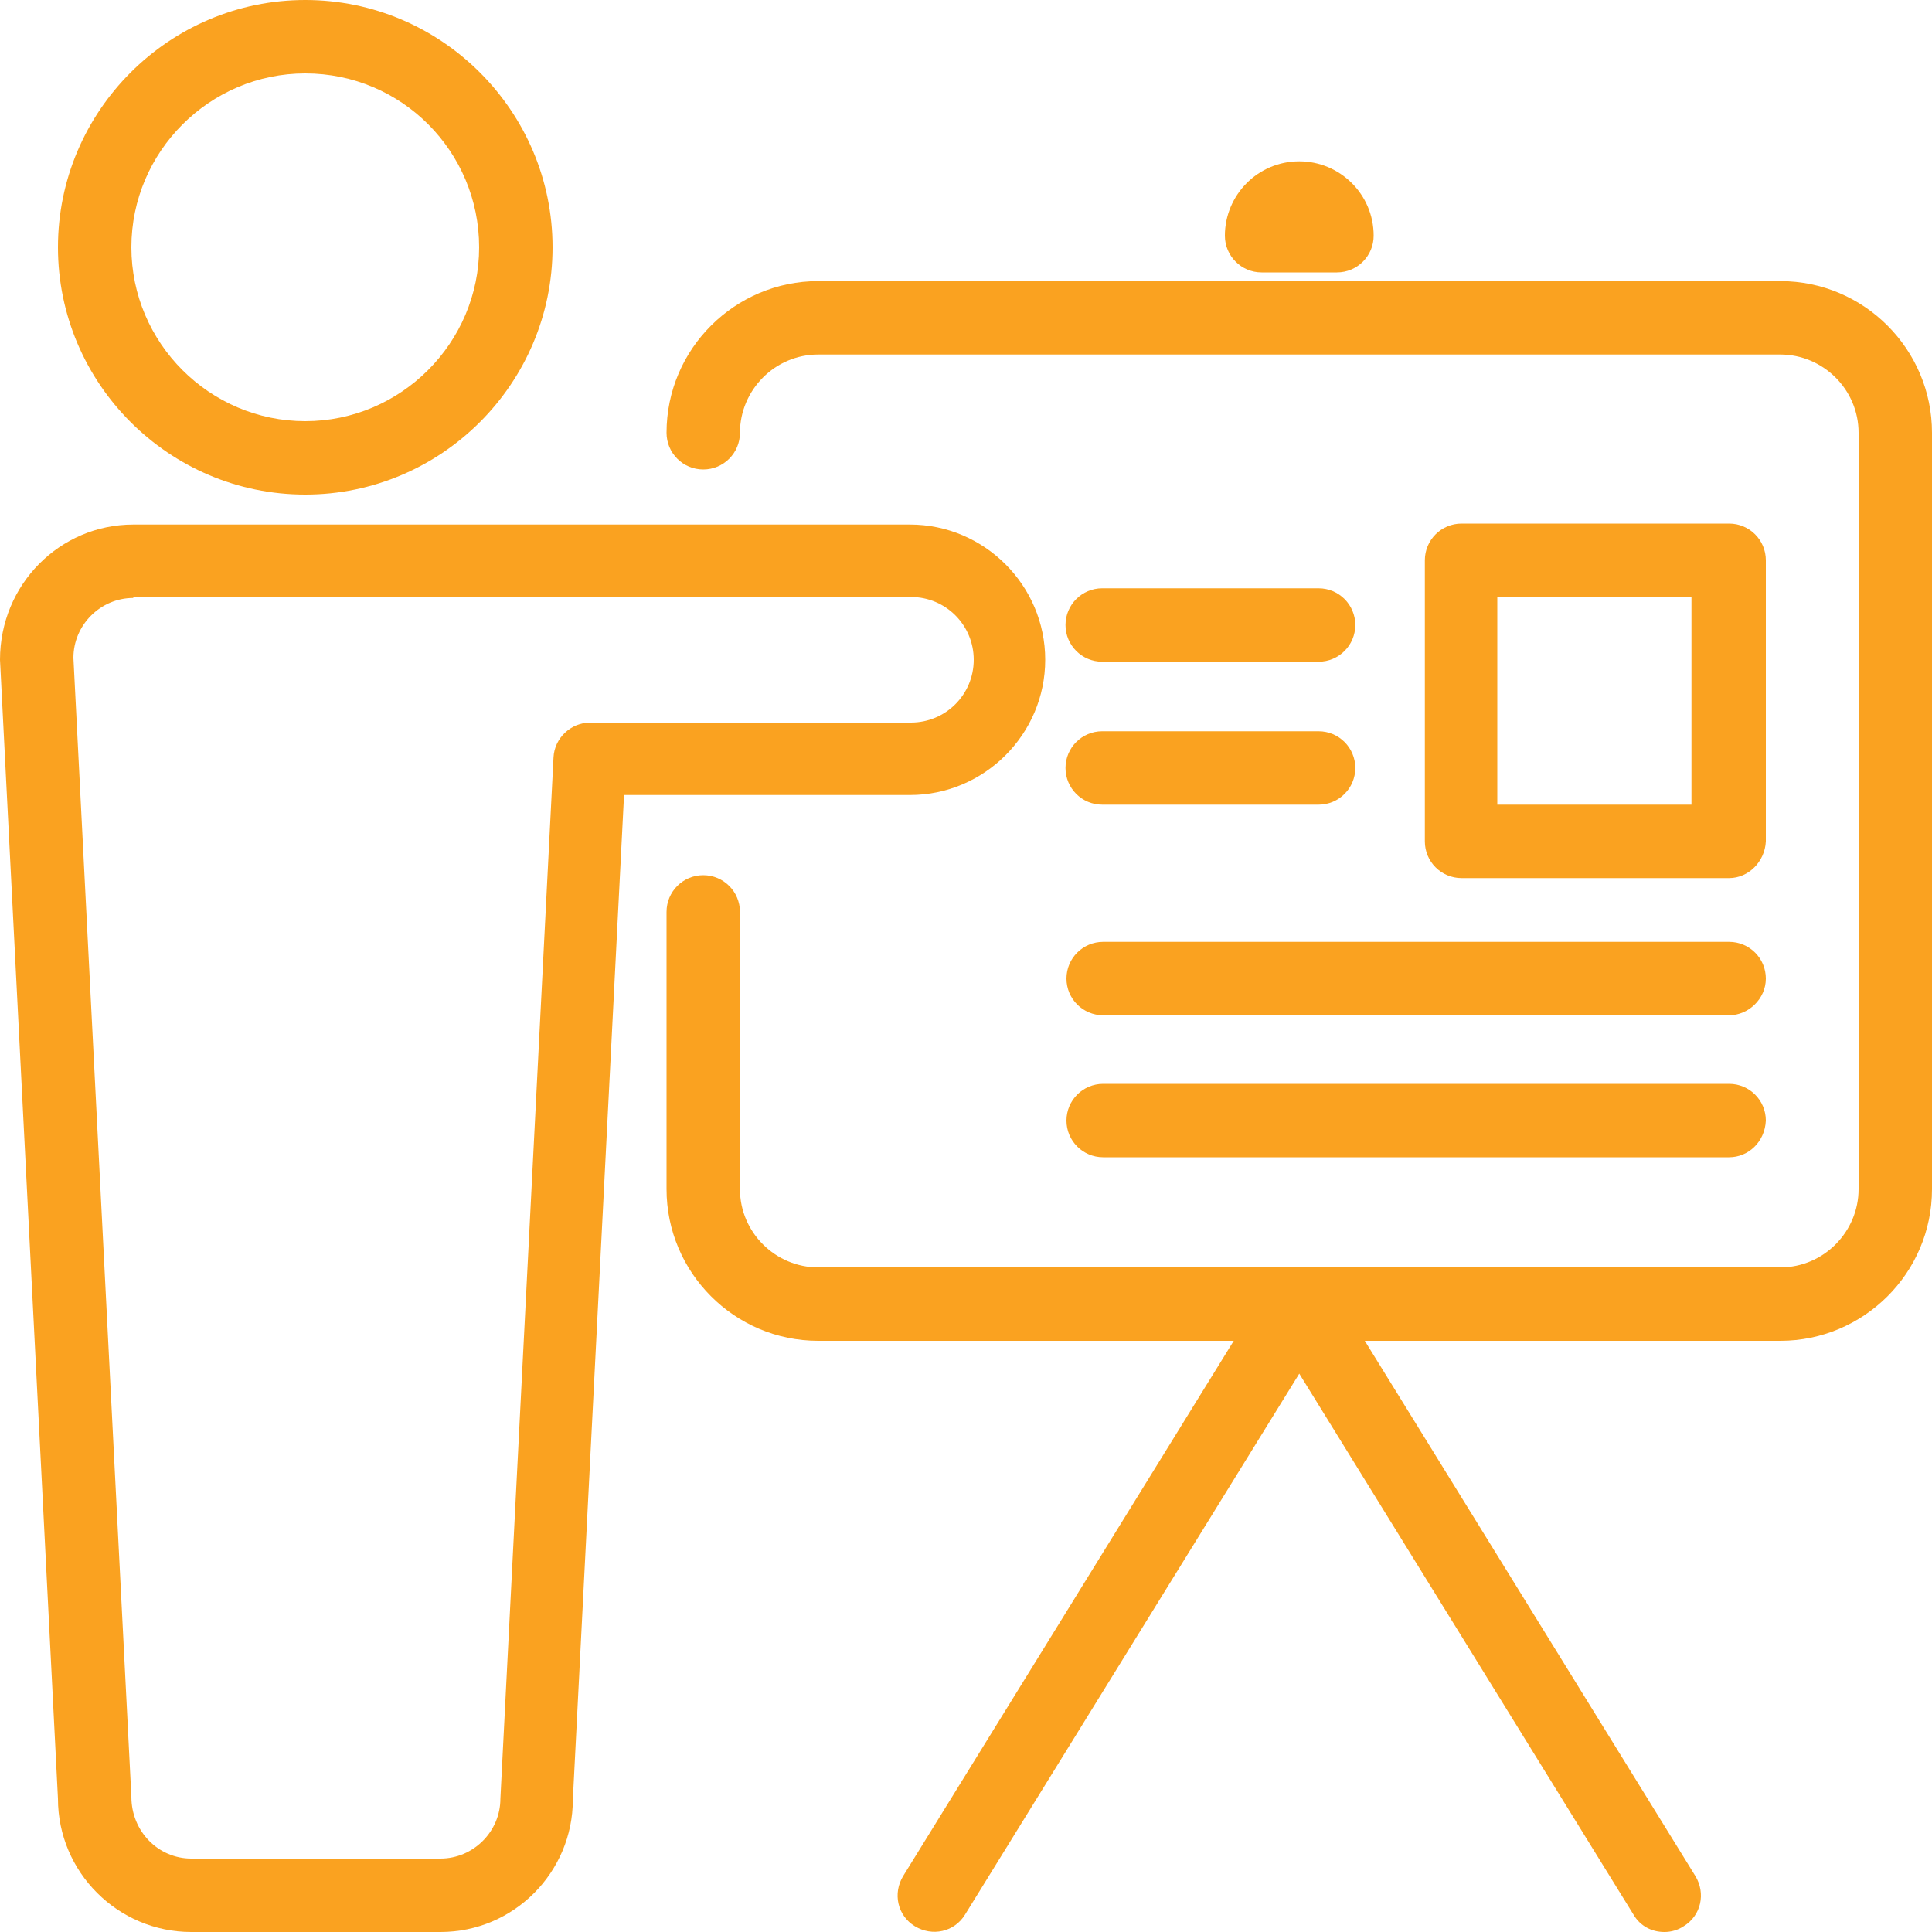 <?xml version="1.0" encoding="utf-8"?>
<!-- Generator: Adobe Illustrator 24.1.3, SVG Export Plug-In . SVG Version: 6.00 Build 0)  -->
<svg version="1.1" id="Layer_1" xmlns="http://www.w3.org/2000/svg" xmlns:xlink="http://www.w3.org/1999/xlink" x="0px" y="0px"
	 viewBox="0 0 200 200" style="enable-background:new 0 0 200 200;" xml:space="preserve">
<style type="text/css">
	.st0{fill:#FAA220;}
</style>
<g>
	<path class="st0" d="M31.6,51.2C17.5,51.2,6,39.7,6,25.6S17.5,0,31.6,0s25.6,11.5,25.6,25.6S45.7,51.2,31.6,51.2z M31.6,7.6
		c-9.9,0-18,8.1-18,18c0,9.9,8.1,18,18,18s18-8.1,18-18C49.6,15.7,41.6,7.6,31.6,7.6z"/>
	<path class="st0" d="M45.6,200H19.8C12.2,200,6,193.8,6,186.2L0,68.3c0-7.8,6.2-14,13.8-14h37.8c0.1,0,0.3,0,0.4,0
		c0.1,0,0.3,0,0.4,0h41.8c7.7,0,14,6.3,14,14s-6.3,14-14,14H64.6l-5.3,104C59.3,193.8,53.2,200,45.6,200z M13.8,61.9
		c-3.4,0-6.2,2.8-6.2,6.2l6,117.9c0,3.6,2.8,6.4,6.2,6.4h25.8c3.4,0,6.2-2.8,6.2-6.2l5.5-107.8c0.1-2,1.8-3.6,3.8-3.6h33.2
		c3.6,0,6.5-2.9,6.5-6.5s-2.9-6.5-6.5-6.5H52.6c-0.2,0-0.3,0-0.5,0c-0.1,0-0.2,0-0.3,0c-0.1,0-0.3,0-0.5,0H13.8z"/>
	<path class="st0" d="M184.3,138.8H84.7c-8.7,0-15.7-7.1-15.7-15.7V94.4c0-2.1,1.7-3.8,3.8-3.8s3.8,1.7,3.8,3.8v28.7
		c0,4.5,3.7,8.1,8.1,8.1h99.6c4.5,0,8.1-3.7,8.1-8.1V44.8c0-4.5-3.7-8.1-8.1-8.1H84.7c-4.5,0-8.1,3.7-8.1,8.1c0,2.1-1.7,3.8-3.8,3.8
		S69,46.9,69,44.8c0-8.7,7.1-15.7,15.7-15.7h99.6c8.7,0,15.7,7.1,15.7,15.7v78.3C200,131.8,192.9,138.8,184.3,138.8z"/>
	<path class="st0" d="M172.3,200c-1.3,0-2.5-0.6-3.2-1.8l-34.6-56l-34.6,56c-1.1,1.8-3.4,2.3-5.2,1.2c-1.8-1.1-2.3-3.4-1.2-5.2
		l37.8-61.2c1.4-2.2,5.1-2.2,6.4,0l37.8,61.2c1.1,1.8,0.6,4.1-1.2,5.2C173.7,199.8,173,200,172.3,200z"/>
	<path class="st0" d="M138.4,28.2h-7.8c-2.1,0-3.8-1.7-3.8-3.8c0-4.2,3.4-7.7,7.7-7.7c4.2,0,7.7,3.4,7.7,7.7
		C142.2,26.5,140.5,28.2,138.4,28.2z"/>
	<path class="st0" d="M179,90.9h-27.7c-2.1,0-3.8-1.7-3.8-3.8V58c0-2.1,1.7-3.8,3.8-3.8H179c2.1,0,3.8,1.7,3.8,3.8v29.1
		C182.7,89.2,181,90.9,179,90.9z M155,83.3h20.1V61.8H155V83.3z"/>
	<path class="st0" d="M179,105.1h-64.8c-2.1,0-3.8-1.7-3.8-3.8s1.7-3.8,3.8-3.8H179c2.1,0,3.8,1.7,3.8,3.8S181,105.1,179,105.1z"/>
	<path class="st0" d="M179,119.8h-64.8c-2.1,0-3.8-1.7-3.8-3.8c0-2.1,1.7-3.8,3.8-3.8H179c2.1,0,3.8,1.7,3.8,3.8
		C182.7,118.2,181,119.8,179,119.8z"/>
	<path class="st0" d="M136.5,68.5h-22.4c-2.1,0-3.8-1.7-3.8-3.8c0-2.1,1.7-3.8,3.8-3.8h22.4c2.1,0,3.8,1.7,3.8,3.8
		C140.3,66.8,138.6,68.5,136.5,68.5z"/>
	<path class="st0" d="M136.5,83.3h-22.4c-2.1,0-3.8-1.7-3.8-3.8c0-2.1,1.7-3.8,3.8-3.8h22.4c2.1,0,3.8,1.7,3.8,3.8
		C140.3,81.6,138.6,83.3,136.5,83.3z"/>
</g>
</svg>
